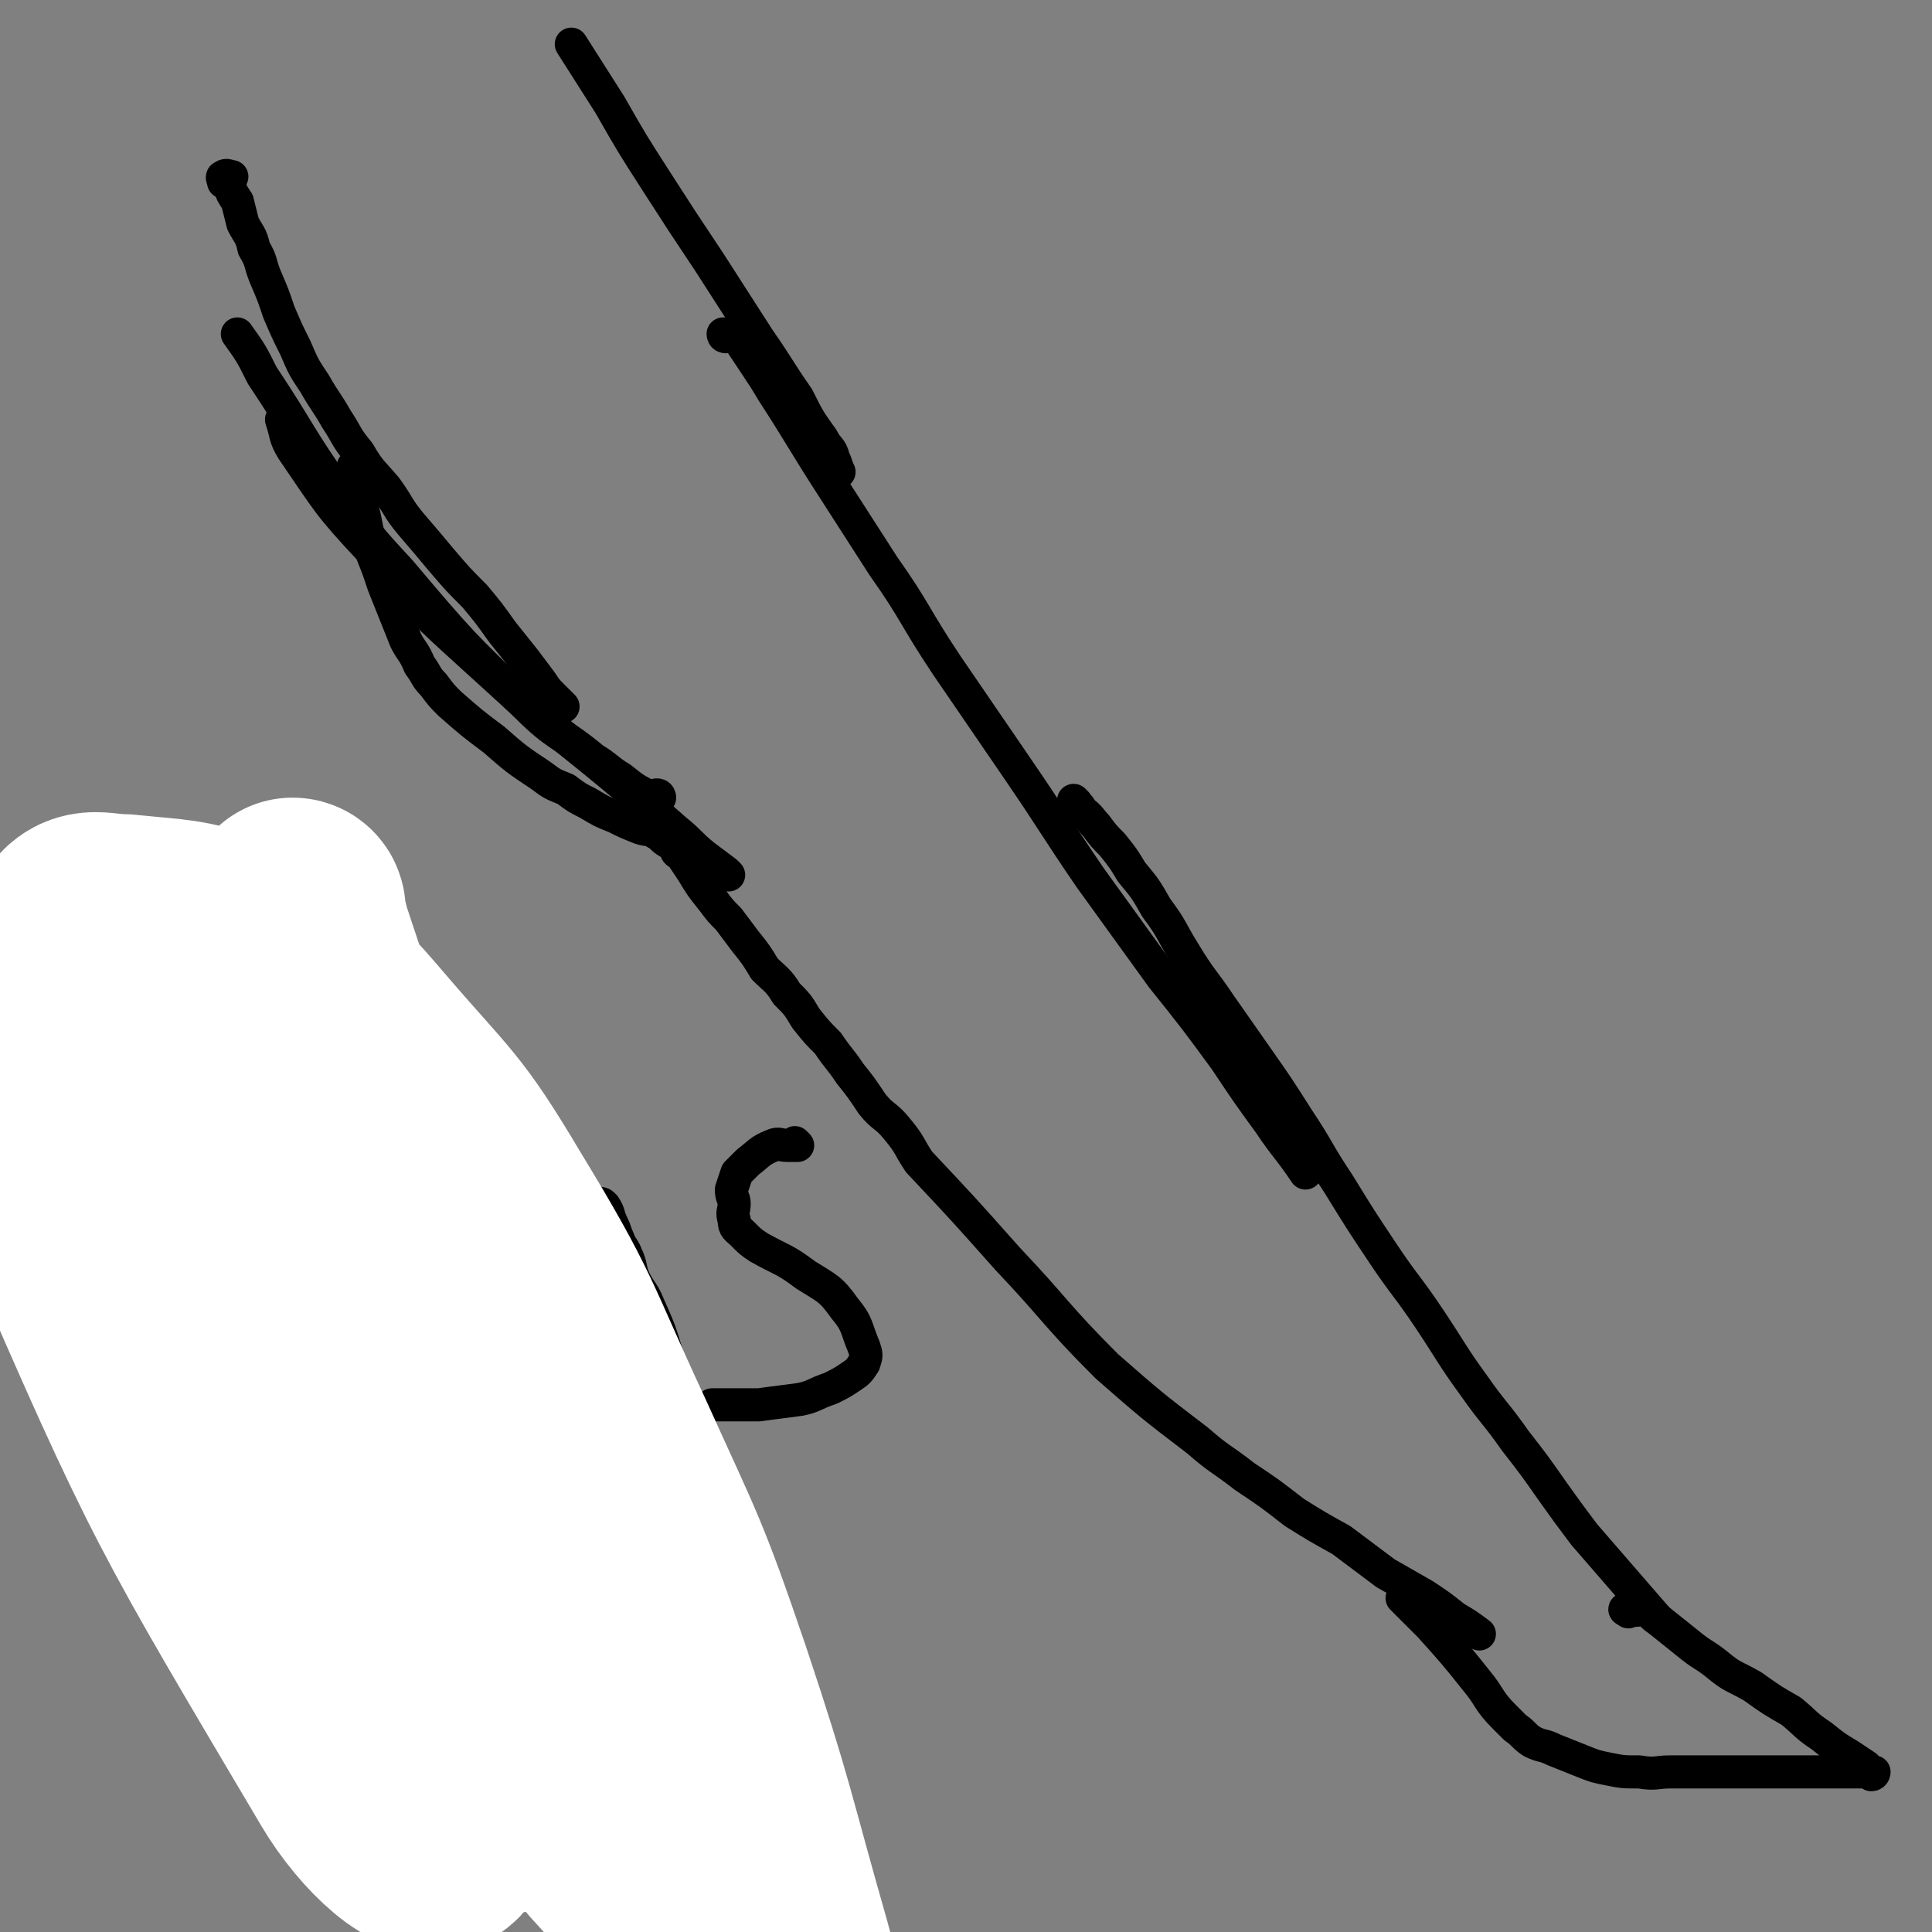 <svg viewBox='0 0 700 700' version='1.1' xmlns='http://www.w3.org/2000/svg' xmlns:xlink='http://www.w3.org/1999/xlink'><rect x="0" y="0" width="700" height="700" fill="#808080" stroke="none"/><g fill='none' stroke='#000000' stroke-width='12' stroke-linecap='round' stroke-linejoin='round'><path d='M129,170c0,0 -1,-1 -1,-1 0,0 1,1 1,1 0,0 0,0 0,0 0,0 -1,-1 -1,-1 0,1 1,2 1,4 0,2 -1,2 0,4 0,3 1,3 2,6 1,4 1,4 2,9 1,4 1,4 2,9 2,5 2,5 4,11 2,5 2,5 4,10 2,5 2,5 4,10 2,4 3,4 5,9 3,4 2,4 5,7 3,4 3,4 6,7 8,7 8,7 16,13 8,7 8,7 17,13 4,3 4,3 9,5 4,3 4,3 8,5 5,3 5,3 10,5 4,2 4,2 9,4 3,1 3,0 6,2 2,1 2,2 4,3 1,1 2,-1 3,0 0,0 0,0 0,1 0,1 -1,1 0,2 0,1 1,1 2,2 2,3 2,3 4,6 3,5 3,5 7,10 3,4 3,4 6,7 3,4 3,4 6,8 4,5 4,5 7,10 4,4 5,4 8,9 4,4 4,4 7,9 4,5 4,5 8,9 4,6 4,5 8,11 4,5 4,5 8,11 4,5 5,4 9,9 5,6 4,6 8,12 16,17 16,17 32,35 18,19 17,20 36,39 16,14 16,14 33,27 8,7 8,6 17,13 9,6 9,6 18,13 8,5 8,5 17,10 8,6 8,6 16,12 7,4 7,4 14,8 6,4 6,4 11,8 5,3 5,3 9,6 '/><path d='M263,122c0,0 -1,-1 -1,-1 0,0 0,1 1,1 0,0 0,0 0,0 1,0 1,-1 3,0 2,1 2,1 3,3 2,3 2,3 4,6 4,6 4,6 7,11 11,17 11,18 22,35 9,14 9,14 18,28 12,17 11,18 23,36 13,19 13,19 26,38 13,19 13,20 26,39 13,18 13,18 26,36 12,15 12,15 23,30 8,12 8,12 16,23 6,9 7,9 13,18 '/><path d='M390,291c0,0 -1,-1 -1,-1 0,0 0,0 0,1 0,0 0,0 0,0 2,1 2,1 3,3 3,2 3,3 5,5 3,4 3,4 6,7 4,5 4,5 7,10 5,6 5,6 9,13 6,8 5,8 10,16 6,10 7,10 13,19 7,10 7,10 14,20 7,10 7,10 14,21 8,12 7,12 15,24 8,13 8,13 16,25 8,12 9,12 17,24 8,12 8,13 16,24 7,10 8,10 15,20 7,9 7,9 14,19 5,7 5,7 11,15 13,15 13,15 26,30 '/><path d='M590,584c0,0 -1,-1 -1,-1 0,0 0,0 0,0 0,0 0,0 0,0 1,1 -1,0 0,0 0,0 1,0 2,0 2,1 3,0 5,0 2,1 2,2 5,4 5,4 5,4 10,8 6,5 6,4 11,8 6,5 6,4 13,8 7,5 7,5 14,9 6,5 5,5 11,9 5,4 5,4 10,7 3,2 3,2 6,4 1,1 1,2 2,3 1,0 1,-1 1,-1 0,0 0,0 -1,0 -2,0 -2,0 -3,0 -4,0 -4,0 -8,0 -5,0 -5,0 -11,0 -7,0 -7,0 -14,0 -7,0 -7,0 -14,0 -6,0 -6,0 -12,0 -5,0 -5,0 -11,0 -5,0 -5,1 -11,0 -6,0 -6,0 -11,-1 -5,-1 -5,-1 -10,-3 -5,-2 -5,-2 -10,-4 -4,-2 -4,-1 -8,-3 -3,-2 -3,-3 -6,-5 -2,-2 -2,-2 -4,-4 -6,-6 -5,-7 -10,-13 -8,-10 -8,-10 -17,-20 -5,-5 -5,-5 -10,-10 '/><path d='M65,376c0,0 0,-1 -1,-1 0,0 1,0 1,1 0,0 0,0 0,0 -1,2 -2,2 -2,5 -1,5 0,5 0,11 0,7 0,7 0,14 0,9 0,9 0,18 0,9 0,9 0,17 0,9 0,9 0,18 0,8 0,8 0,15 0,6 0,6 0,12 0,5 0,5 0,10 '/><path d='M100,471c0,0 0,-1 -1,-1 0,0 1,1 1,1 1,0 2,0 3,0 2,0 2,0 4,0 3,0 3,0 7,0 4,0 4,0 8,0 4,-1 4,-2 9,-4 4,-2 4,-2 8,-4 3,-2 4,-2 7,-5 2,-2 2,-2 3,-5 1,-3 1,-3 0,-6 -1,-3 -2,-3 -4,-5 -2,-3 -2,-3 -5,-5 -3,-2 -3,-2 -7,-3 -3,0 -3,0 -6,1 -3,0 -4,-2 -7,0 -9,4 -12,3 -16,11 -6,11 -5,14 -3,26 2,11 4,10 10,21 3,5 3,6 8,10 4,5 4,5 9,8 4,3 5,4 10,4 12,-1 13,-2 24,-6 11,-4 10,-6 21,-12 '/><path d='M222,453c0,0 -1,-1 -1,-1 0,0 0,1 1,1 1,0 1,-1 3,0 1,0 1,0 2,2 1,2 1,2 1,4 0,3 0,3 0,6 0,5 0,5 0,10 0,10 2,11 0,21 -2,8 -4,8 -9,16 -2,4 -2,4 -6,6 -3,2 -4,2 -8,3 -4,0 -5,0 -9,0 -5,-1 -5,-1 -9,-3 -5,-2 -5,-2 -8,-6 -3,-3 -2,-4 -4,-7 -1,-5 -2,-5 -3,-9 0,-5 0,-5 1,-9 1,-5 2,-5 4,-9 3,-6 2,-6 5,-11 3,-4 3,-4 6,-9 4,-3 4,-3 8,-6 3,-4 2,-4 5,-7 3,-3 3,-3 5,-5 2,-2 2,-2 4,-3 3,-1 4,-1 7,-1 1,0 1,0 2,1 2,3 1,3 3,7 1,2 1,3 2,5 1,3 2,3 3,6 2,4 1,5 3,9 2,4 3,4 5,9 4,9 4,9 7,19 3,10 4,10 5,20 1,10 0,10 0,19 0,4 0,4 0,8 -1,8 0,8 -3,15 -1,4 -1,4 -4,7 -5,5 -5,6 -12,10 -9,4 -10,3 -20,6 '/><path d='M289,415c0,0 -1,-1 -1,-1 0,0 0,0 1,1 0,0 0,0 0,0 -2,0 -2,0 -4,0 -2,0 -3,-1 -5,0 -5,2 -5,3 -9,6 -2,2 -2,2 -4,4 -1,3 -1,3 -2,6 0,3 1,3 1,5 0,3 -1,3 0,6 0,3 1,3 3,5 3,3 3,3 6,5 9,5 9,4 17,10 8,5 9,5 14,12 5,6 4,7 7,14 1,3 1,3 0,6 -2,3 -2,3 -5,5 -3,2 -3,2 -7,4 -6,2 -6,3 -11,4 -7,1 -8,1 -15,2 -8,0 -8,0 -17,0 '/><path d='M274,615c0,0 -1,-1 -1,-1 0,0 0,0 1,0 0,0 0,0 0,0 0,1 0,0 -1,0 -1,1 -1,1 -2,3 -1,2 -1,2 -3,4 -2,3 -2,3 -4,6 -2,4 -2,4 -5,7 -3,4 -3,4 -7,8 -4,4 -4,4 -8,7 -5,4 -5,4 -11,7 -6,3 -6,2 -12,4 -8,2 -8,2 -16,3 -7,0 -7,0 -14,-1 -7,-1 -7,-1 -14,-3 -6,-2 -6,-2 -12,-5 -8,-4 -8,-5 -14,-9 -8,-6 -8,-6 -16,-12 -7,-5 -7,-6 -14,-12 -6,-5 -6,-5 -12,-11 '/><path d='M157,586c0,0 -1,-1 -1,-1 0,0 1,0 1,0 '/><path d='M226,601c0,0 -1,-1 -1,-1 0,0 0,0 1,0 '/><path d='M264,317c0,0 0,0 -1,-1 -4,-3 -4,-3 -8,-6 -5,-4 -5,-5 -10,-9 -8,-7 -8,-7 -15,-13 -26,-22 -27,-21 -52,-44 -23,-21 -24,-21 -44,-45 -15,-16 -15,-17 -28,-36 -3,-5 -2,-5 -4,-11 '/><path d='M239,289c0,0 0,-1 -1,-1 -1,0 -1,1 -2,1 -6,-3 -6,-3 -11,-7 -5,-3 -5,-4 -10,-7 -12,-10 -13,-8 -24,-19 -24,-23 -24,-23 -46,-49 -12,-13 -12,-13 -22,-28 -15,-21 -14,-22 -28,-43 -4,-8 -4,-8 -9,-15 '/><path d='M204,256c0,0 -1,-1 -1,-1 0,0 1,1 1,1 -2,-2 -2,-2 -4,-4 -2,-2 -2,-2 -4,-5 -3,-4 -3,-4 -6,-8 -4,-5 -4,-5 -8,-10 -5,-7 -5,-7 -10,-13 -6,-6 -6,-6 -12,-13 -5,-6 -5,-6 -11,-13 -5,-6 -4,-6 -9,-13 -5,-6 -6,-6 -10,-13 -5,-6 -4,-6 -8,-12 -4,-7 -4,-6 -8,-13 -4,-6 -4,-6 -7,-13 -3,-6 -3,-6 -6,-13 -2,-6 -2,-6 -5,-13 -2,-5 -1,-5 -4,-10 -1,-5 -2,-5 -4,-9 -1,-4 -1,-4 -2,-8 -2,-3 -2,-3 -3,-6 -1,-1 -1,-1 -2,-1 0,0 0,0 0,0 0,-1 -1,-2 0,-2 1,-1 2,0 3,0 '/><path d='M304,171c0,0 -1,-1 -1,-1 0,0 1,1 1,1 -1,-2 -1,-3 -2,-5 -1,-4 -2,-3 -4,-7 -5,-7 -5,-7 -9,-15 -7,-10 -7,-11 -14,-21 -9,-14 -9,-14 -18,-28 -10,-15 -10,-15 -19,-29 -9,-14 -9,-14 -17,-28 -7,-11 -7,-11 -14,-22 '/></g>
<g fill='none' stroke='#FFFFFF' stroke-width='80' stroke-linecap='round' stroke-linejoin='round'><path d='M107,330c0,0 0,-1 -1,-1 0,0 1,0 1,1 0,1 0,1 0,2 1,4 1,4 2,8 3,9 3,9 6,18 15,46 16,46 29,92 16,56 15,56 29,112 5,21 5,21 9,41 3,21 3,22 4,43 0,4 0,5 -2,7 -2,1 -4,1 -7,-1 -5,-4 -6,-4 -9,-11 -16,-27 -17,-27 -30,-56 -22,-48 -22,-48 -40,-97 -18,-49 -16,-50 -33,-100 -4,-9 -4,-8 -8,-17 -3,-10 -8,-16 -6,-19 1,-2 6,4 11,9 8,10 7,11 13,22 8,13 9,13 14,26 17,40 17,40 31,80 18,56 20,55 33,112 8,32 15,53 7,65 -4,7 -21,-8 -31,-25 -58,-98 -60,-100 -105,-204 -12,-29 -10,-32 -9,-62 0,-19 2,-24 13,-37 4,-6 8,-3 17,-3 19,2 20,1 39,7 11,4 11,5 20,12 15,11 15,11 27,25 24,28 26,27 45,59 25,41 23,42 43,85 19,42 20,42 35,86 16,48 15,49 29,98 2,7 2,9 1,15 -1,4 -3,6 -6,5 -6,-2 -7,-4 -13,-10 -10,-9 -9,-9 -18,-20 -13,-14 -12,-15 -25,-29 '/></g>
</svg>